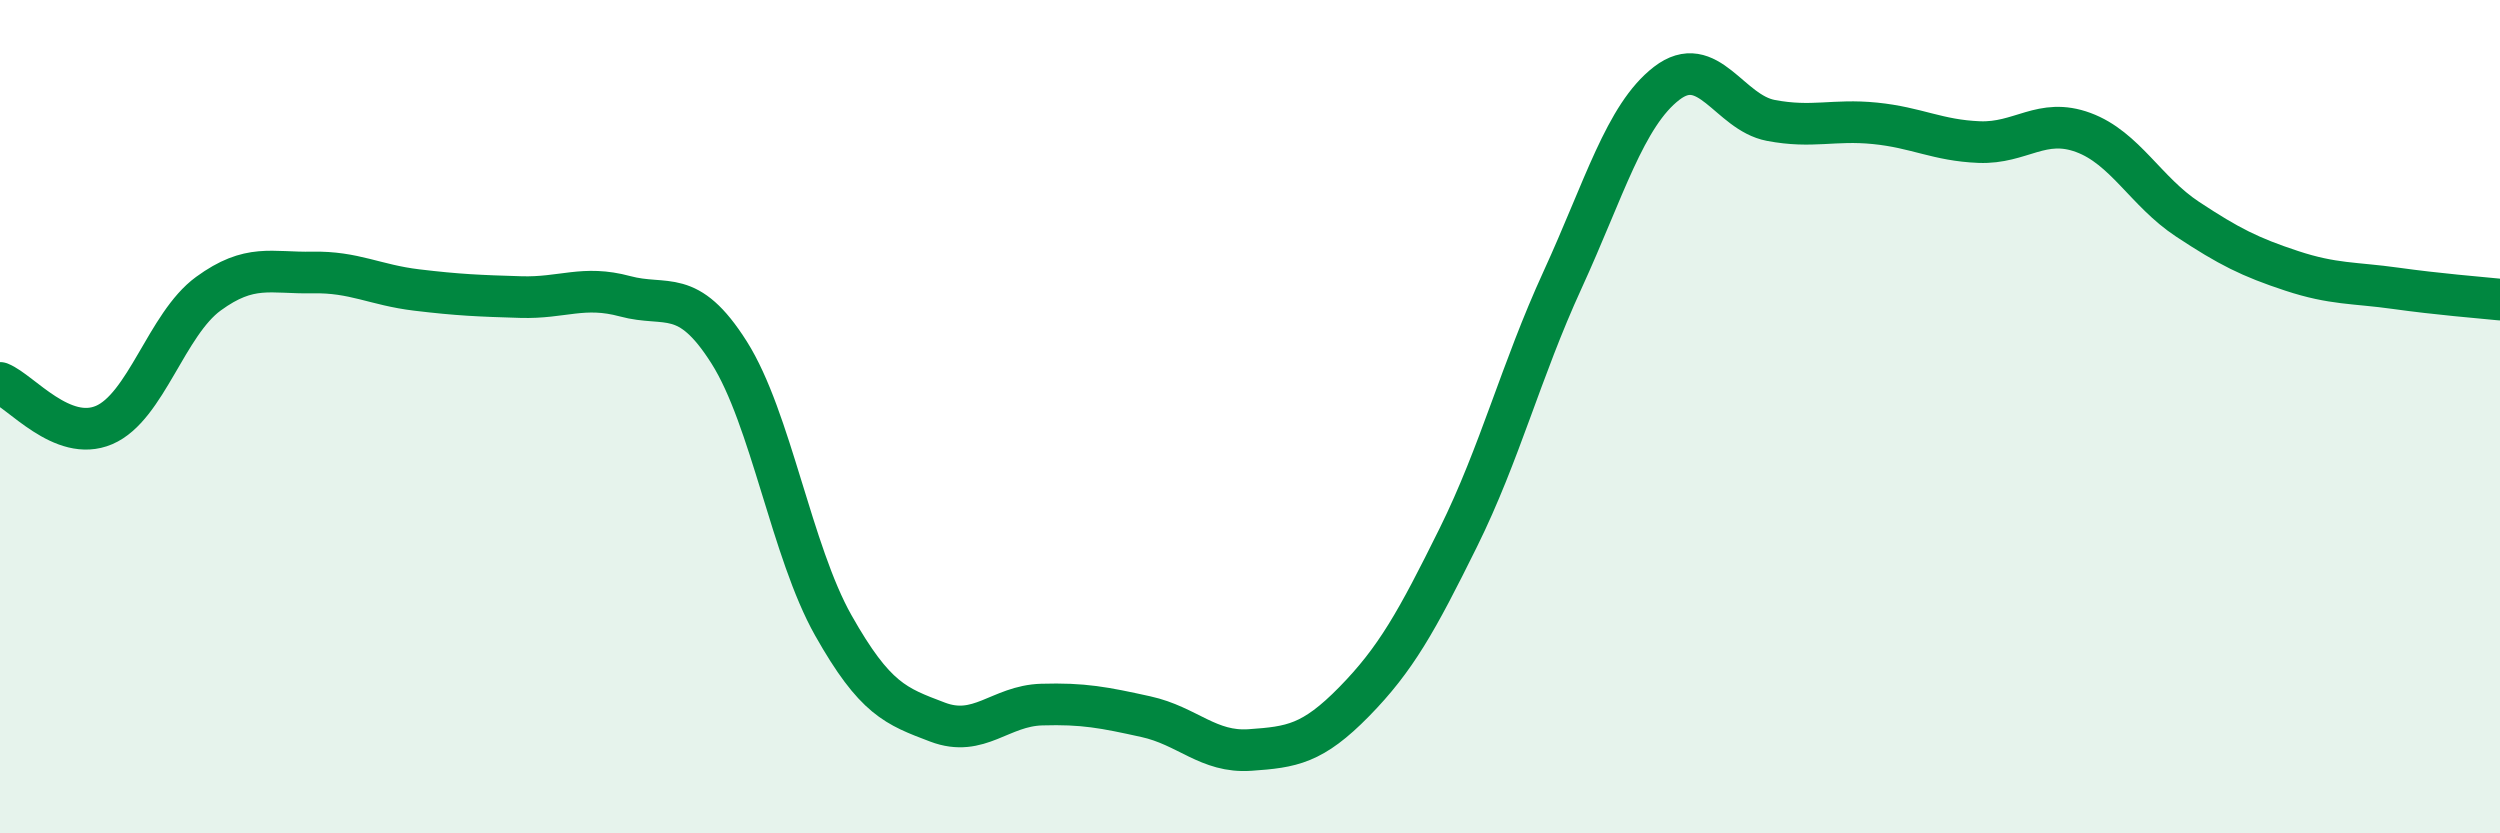 
    <svg width="60" height="20" viewBox="0 0 60 20" xmlns="http://www.w3.org/2000/svg">
      <path
        d="M 0,9.19 C 0.5,9.39 1.5,10.63 2.5,10.2 C 3.5,9.77 4,7.78 5,7.05 C 6,6.32 6.5,6.56 7.5,6.54 C 8.5,6.52 9,6.84 10,6.96 C 11,7.08 11.5,7.1 12.5,7.13 C 13.5,7.16 14,6.84 15,7.11 C 16,7.38 16.5,6.88 17.5,8.46 C 18.5,10.04 19,13.24 20,15.01 C 21,16.78 21.5,16.95 22.5,17.33 C 23.5,17.71 24,16.94 25,16.91 C 26,16.88 26.5,16.98 27.5,17.2 C 28.5,17.42 29,18.07 30,18 C 31,17.93 31.5,17.86 32.5,16.84 C 33.5,15.82 34,14.92 35,12.9 C 36,10.88 36.5,8.9 37.5,6.72 C 38.5,4.54 39,2.77 40,2 C 41,1.23 41.5,2.7 42.5,2.89 C 43.5,3.08 44,2.86 45,2.96 C 46,3.06 46.5,3.37 47.5,3.41 C 48.5,3.45 49,2.81 50,3.18 C 51,3.55 51.5,4.6 52.5,5.26 C 53.5,5.92 54,6.17 55,6.5 C 56,6.83 56.5,6.78 57.5,6.92 C 58.5,7.06 59.5,7.14 60,7.19L60 20L0 20Z"
        fill="#008740"
        opacity="0.1"
        stroke-linecap="round"
        stroke-linejoin="round"
      />
      <path
        d="M 0,9.19 C 0.5,9.39 1.5,10.63 2.5,10.2 C 3.5,9.77 4,7.78 5,7.05 C 6,6.32 6.5,6.56 7.5,6.54 C 8.5,6.52 9,6.84 10,6.96 C 11,7.08 11.5,7.1 12.5,7.13 C 13.5,7.16 14,6.84 15,7.11 C 16,7.38 16.5,6.88 17.5,8.46 C 18.5,10.04 19,13.24 20,15.01 C 21,16.78 21.5,16.95 22.5,17.33 C 23.5,17.71 24,16.94 25,16.91 C 26,16.88 26.5,16.98 27.5,17.2 C 28.5,17.42 29,18.07 30,18 C 31,17.93 31.5,17.86 32.5,16.84 C 33.5,15.82 34,14.92 35,12.9 C 36,10.88 36.5,8.9 37.5,6.72 C 38.5,4.54 39,2.77 40,2 C 41,1.23 41.5,2.7 42.5,2.89 C 43.5,3.08 44,2.86 45,2.96 C 46,3.06 46.5,3.37 47.5,3.41 C 48.5,3.45 49,2.81 50,3.18 C 51,3.55 51.5,4.6 52.5,5.26 C 53.5,5.92 54,6.17 55,6.5 C 56,6.83 56.5,6.78 57.5,6.92 C 58.5,7.06 59.5,7.14 60,7.19"
        stroke="#008740"
        stroke-width="1"
        fill="none"
        stroke-linecap="round"
        stroke-linejoin="round"
      />
    </svg>
  